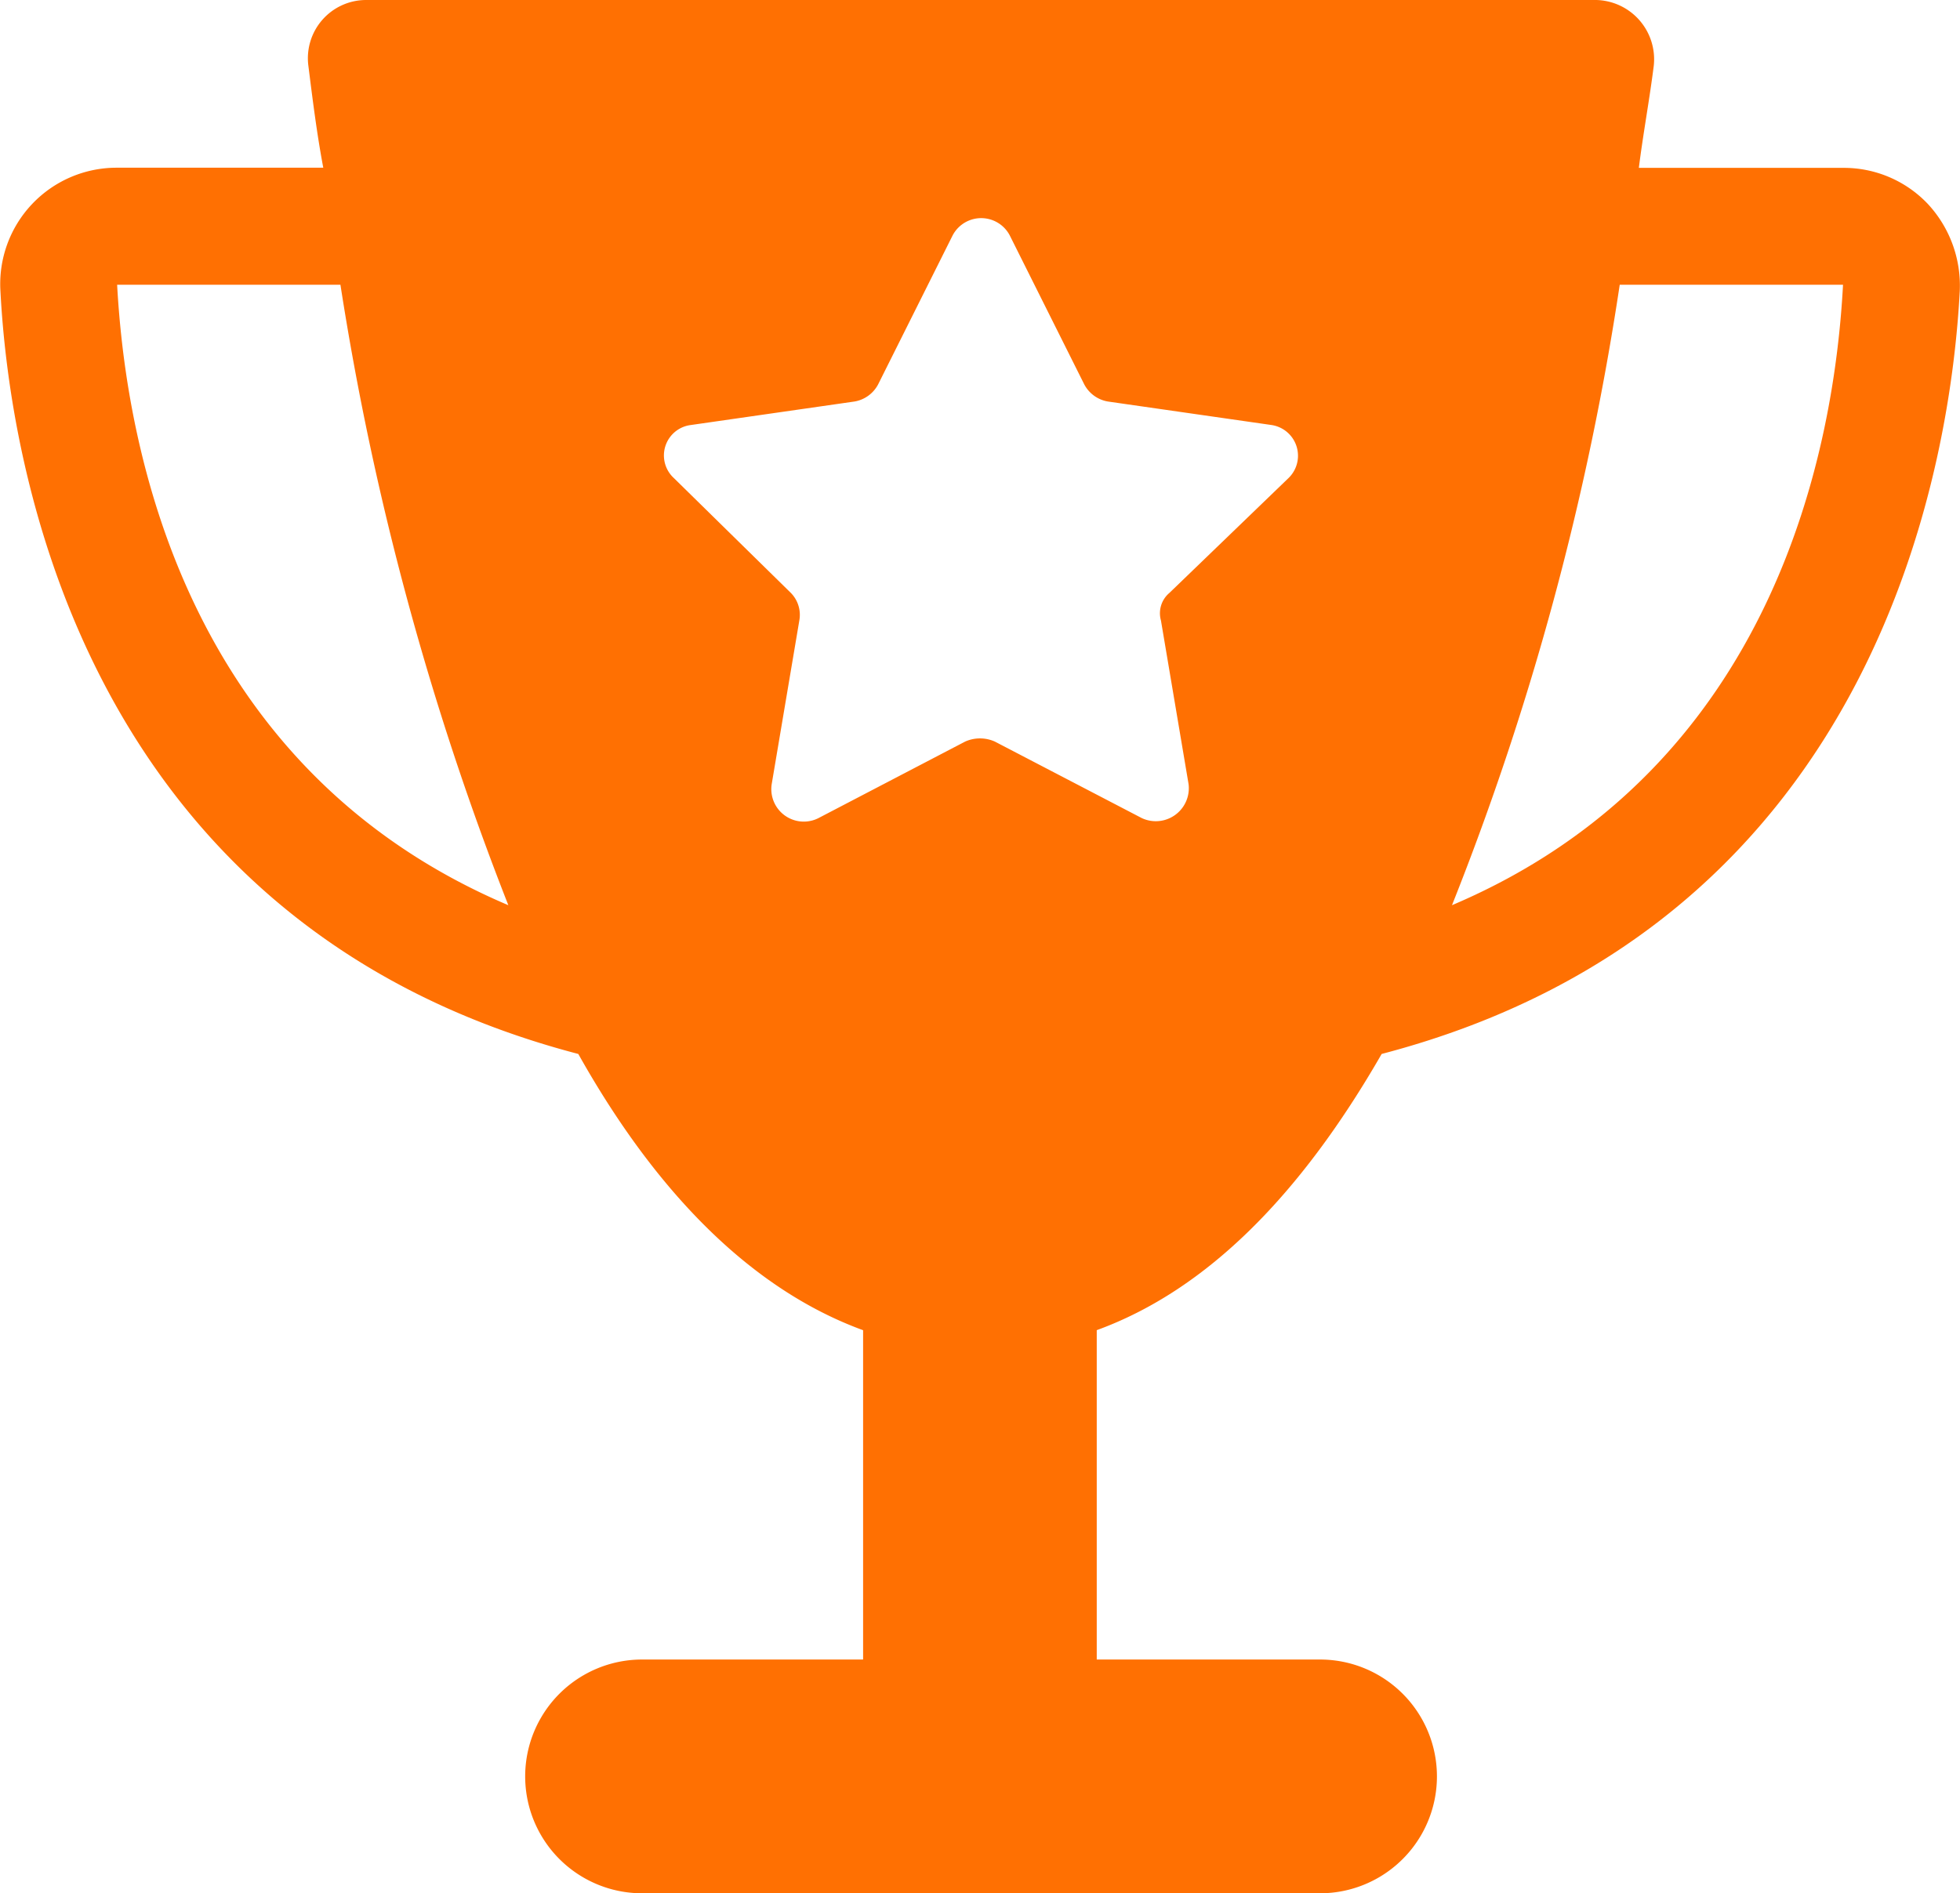 <svg xmlns="http://www.w3.org/2000/svg" width="50.032" height="48.338" viewBox="0 0 50.032 48.338">
  <path id="noun_Trophy_2626817" d="M39.458,32.409C52.316,29.045,54,17,54.215,12.932a3.064,3.064,0,0,0-.814-2.224,2.951,2.951,0,0,0-2.17-.922H46.023c.109-.868.271-1.736.38-2.6A1.514,1.514,0,0,0,44.938,5.5H13.526a1.487,1.487,0,0,0-1.465,1.682c.109.868.217,1.736.38,2.6H7.179A2.97,2.97,0,0,0,4.2,12.932C4.412,17,6.094,29.045,18.951,32.409c2.007,3.581,4.449,6.022,7.27,7.053V47.87H20.579a2.984,2.984,0,1,0,0,5.968H37.885a2.984,2.984,0,1,0,0-5.968h-5.7V39.461C35.01,38.431,37.4,35.989,39.458,32.409ZM45.535,12.77h5.7c-.217,4.069-1.682,12.315-9.982,15.841A71.535,71.535,0,0,0,45.535,12.77Zm-38.356,0h5.7a74.628,74.628,0,0,0,4.286,15.841C8.861,25.085,7.4,16.839,7.179,12.77ZM29.585,24.434a.927.927,0,0,0-.76,0l-3.743,1.953a.829.829,0,0,1-1.194-.868l.705-4.177a.8.8,0,0,0-.217-.705l-2.984-2.93a.783.783,0,0,1,.434-1.356l4.177-.6a.84.84,0,0,0,.6-.434l1.9-3.8a.823.823,0,0,1,1.465,0l1.9,3.8a.84.84,0,0,0,.6.434l4.177.6a.793.793,0,0,1,.434,1.356l-3.038,2.93a.678.678,0,0,0-.217.705l.705,4.177a.843.843,0,0,1-1.194.868Z" transform="translate(-4.189 -5.5)" fill="#ff7002"/>
</svg>
